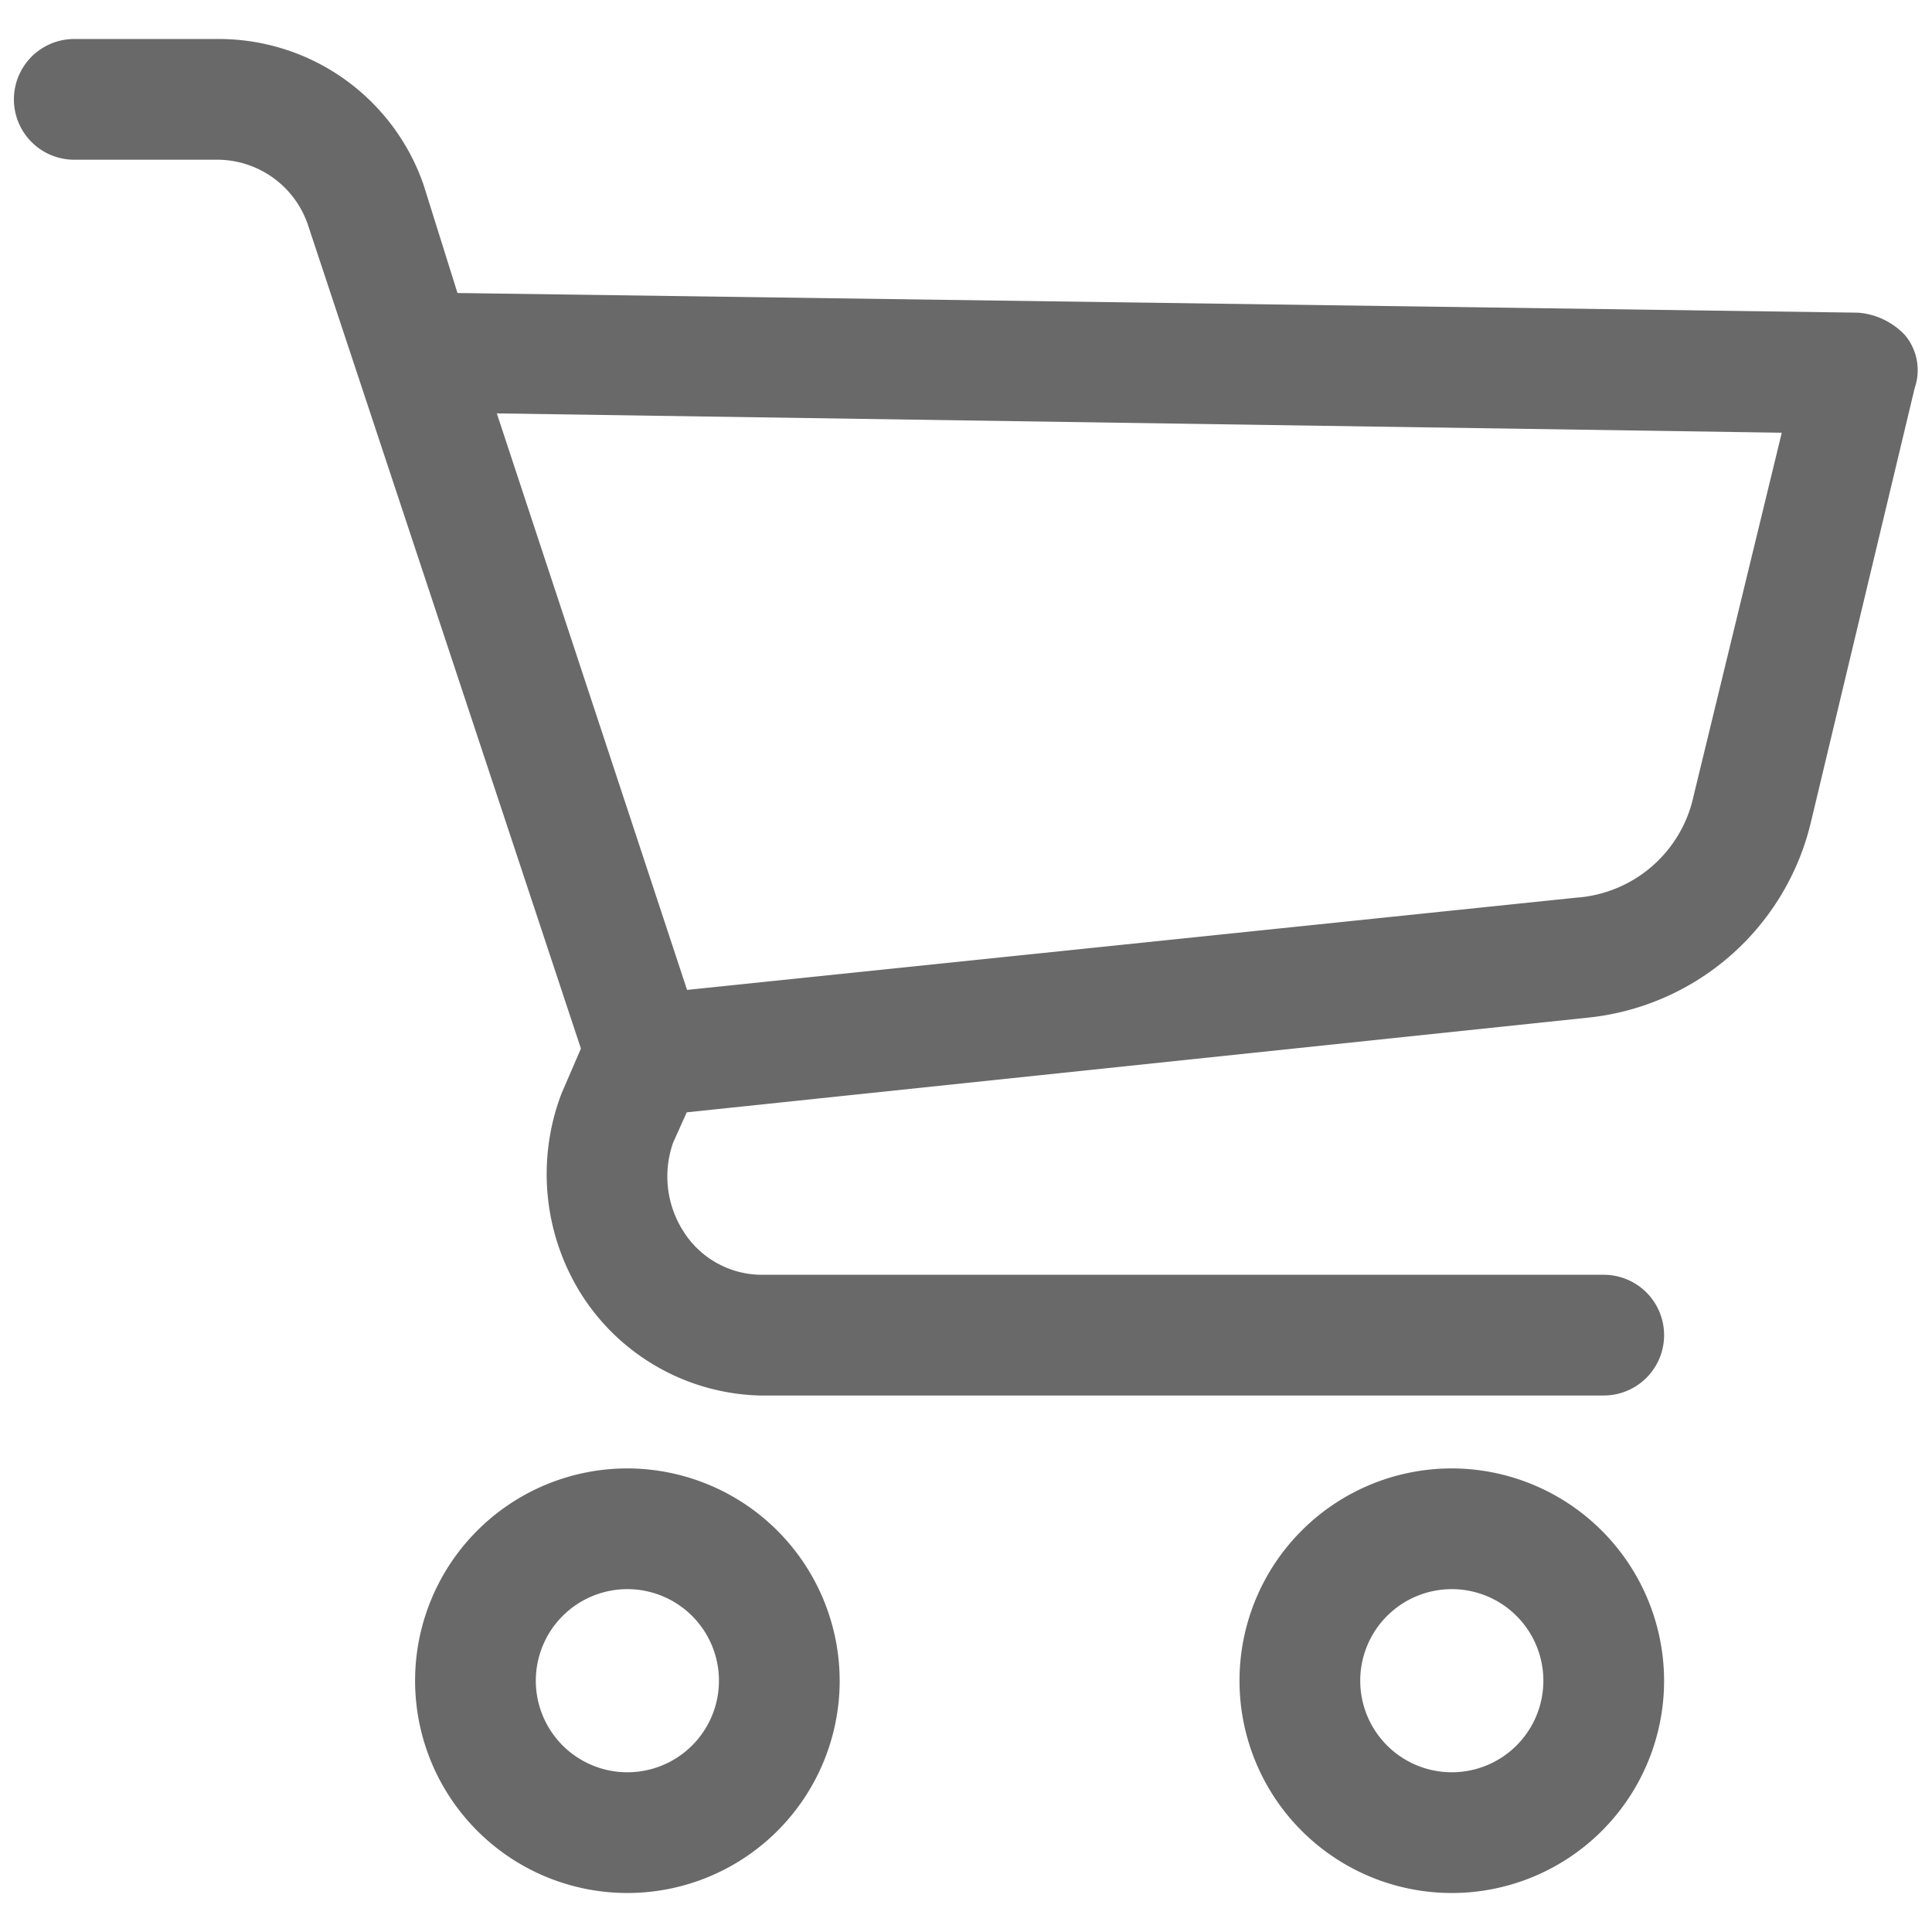 <svg id="Capa_1" data-name="Capa 1" xmlns="http://www.w3.org/2000/svg" viewBox="0 0 56.97 56.97"><defs><style>.cls-1{fill:#696969;}</style></defs><path class="cls-1" d="M18.5,43.3a6.26,6.26,0,1,0,6.26,6.26A6.27,6.27,0,0,0,18.5,43.3Zm2.7,6.26a2.7,2.7,0,1,1-2.7-2.7A2.7,2.7,0,0,1,21.2,49.56Z"/><path class="cls-1" d="M42.81,43.3a6.26,6.26,0,1,0,6.26,6.26A6.27,6.27,0,0,0,42.81,43.3Zm2.7,6.26a2.7,2.7,0,1,1-2.7-2.7A2.7,2.7,0,0,1,45.51,49.56Z"/><path class="cls-1" d="M56.18,9.89h0a2.12,2.12,0,0,0-1.39-.67L13.49,8.64l-1-3.19a6.39,6.39,0,0,0-6-4.3H2.19a1.78,1.78,0,0,0,0,3.56H6.46A2.83,2.83,0,0,1,9.07,6.6l8.06,24.32-.57,1.32a6.66,6.66,0,0,0,.63,6,6.43,6.43,0,0,0,5.21,2.91H47.29a1.78,1.78,0,1,0,0-3.56H22.42a2.74,2.74,0,0,1-2.28-1.3,3,3,0,0,1-.29-2.6l.4-.89L46.9,30a7.55,7.55,0,0,0,6.5-5.76l3.06-12.8A1.61,1.61,0,0,0,56.18,9.89Zm-3.64,2.87-2.6,10.71h0a3.81,3.81,0,0,1-3.46,3L20.26,29.19l-5.61-17Z"/></svg>